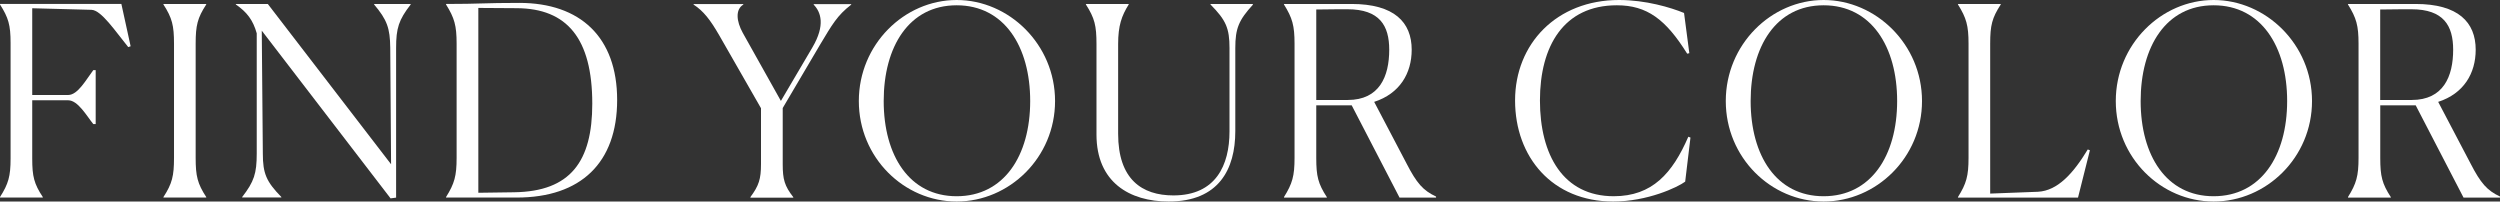 <?xml version="1.0" encoding="UTF-8"?><svg id="_レイヤー_2" xmlns="http://www.w3.org/2000/svg" viewBox="0 0 397.11 32.01"><rect x="0" y="0" width="397.11" height="32.01" fill="#333333" stroke="none"/><defs><style>.cls-1{fill:#fff;stroke-width:0px;}</style></defs><g id="CONTENTS"><path class="cls-1" d="M6.8,31.38H0v-.08c1.34-2.1,1.68-3.32,1.68-6.09V6.81C1.68,3.99,1.34,2.81,0,.71v-.08h19.28l1.47,6.72-.38.13c-2.02-2.48-4.28-5.88-5.84-5.92l-9.41-.25v13.78h5.71c1.55,0,2.9-2.52,3.99-3.95h.38v8.57h-.38c-1.05-1.3-2.44-3.78-3.99-3.78h-5.71v9.28c0,2.81.29,3.99,1.68,6.09v.08Z"/><path class="cls-1" d="M25.96,31.3c1.39-2.14,1.68-3.36,1.68-6.22V6.93c0-2.86-.29-4.07-1.68-6.22v-.08h6.8v.08c-1.39,2.14-1.68,3.32-1.68,6.22v18.15c0,2.9.29,4.08,1.68,6.22v.08h-6.8v-.08Z"/><path class="cls-1" d="M41.58,4.87l.17,19.53c0,3.15.55,4.45,2.94,6.89v.08h-6.22v-.08c1.89-2.44,2.31-3.74,2.31-6.89V5.29c-.59-2.1-1.55-3.36-3.32-4.58v-.08h5.08l19.58,25.46-.13-18.48c-.04-3.15-.5-4.45-2.56-6.89v-.08h5.8v.08c-1.89,2.44-2.31,3.74-2.31,6.89v23.78l-.88.12L41.58,4.87Z"/><path class="cls-1" d="M70.85,31.3c1.34-2.14,1.68-3.36,1.68-6.22V6.93c0-2.86-.34-4.07-1.68-6.22v-.08c5.42,0,6.01-.17,11.64-.17,9.7,0,15.54,5.46,15.54,15.42s-5.75,15.5-15.96,15.5h-11.22v-.08ZM75.98,1.26v29.36l5.71-.08c8.95-.13,12.39-4.92,12.39-14.07,0-10.38-4.03-15.12-11.97-15.17l-6.13-.04Z"/><path class="cls-1" d="M119.2,31.3c1.34-1.81,1.68-2.86,1.68-5.25v-8.86l-6.64-11.59c-1.43-2.48-2.52-3.87-4.07-4.87v-.08h7.9v.08c-1.26.76-1.13,2.6-.08,4.5l6.05,10.8,5-8.49c2.1-3.57,1.34-5.63.21-6.8v-.08h5.96v.08c-2.23,1.72-3.02,3.15-4.96,6.38l-5.92,10.04v8.91c0,2.44.29,3.45,1.68,5.25v.08h-6.81v-.08Z"/><path class="cls-1" d="M136.42,16.05c0-8.99,7.22-16.05,15.54-16.05s15.63,7.06,15.63,16.05-7.27,15.96-15.63,15.96-15.54-6.97-15.54-15.96ZM163.64,16.05c0-8.65-4.12-15.21-11.68-15.21s-11.59,6.55-11.59,15.21,4.08,15.12,11.59,15.12,11.68-6.43,11.68-15.12Z"/><path class="cls-1" d="M174.17,21.38V7.01c0-2.94-.29-4.12-1.68-6.3v-.08h6.8v.08c-1.13,1.81-1.68,3.36-1.68,6.3v14.24c0,7.23,3.78,9.79,8.78,9.79,6.76,0,8.91-4.83,8.91-10.17V7.65c0-3.15-.55-4.45-3.02-6.93v-.08h6.68l.08.08c-2.27,2.48-2.82,3.78-2.82,6.93v13.19c0,6.01-2.6,11.17-10.58,11.17-6.22,0-11.47-3.07-11.47-10.63Z"/><path class="cls-1" d="M203.95,31.3c1.34-2.14,1.68-3.36,1.68-6.22V6.93c0-2.86-.34-4.07-1.68-6.22v-.08h10.75c6.76,0,9.54,2.9,9.54,7.27,0,3.74-1.89,6.97-5.96,8.28l5.12,9.75c1.64,3.19,2.65,4.33,4.71,5.29v.17h-5.8l-7.6-14.66h-5.63v8.36c0,2.9.29,4.08,1.68,6.22v.08h-6.8v-.08ZM209.08,1.51v14.37h5c5.04,0,6.59-3.74,6.59-7.98,0-3.82-1.51-6.43-6.64-6.43-.8,0-2.56,0-4.96.04Z"/><path class="cls-1" d="M267.67,28.86c-1.18.88-5.97,3.15-11.43,3.15-9.66,0-15.58-7.06-15.58-16.05s6.59-15.96,16.51-15.96c4.24,0,8.19,1.18,10.33,2.06l.84,6.39-.34.08c-3.4-5.46-6.39-7.69-11.17-7.69-8.44,0-12.22,6.47-12.22,15.12s3.7,15.21,11.72,15.21c6.13,0,9.33-3.65,11.85-9.45l.34.13-.84,7.01Z"/><path class="cls-1" d="M274.13,16.05c0-8.99,7.22-16.05,15.54-16.05s15.63,7.06,15.63,16.05-7.27,15.96-15.63,15.96-15.54-6.97-15.54-15.96ZM301.35,16.05c0-8.65-4.12-15.21-11.68-15.21s-11.59,6.55-11.59,15.21,4.08,15.12,11.59,15.12,11.68-6.43,11.68-15.12Z"/><path class="cls-1" d="M311.01,31.38v-.08c1.34-2.14,1.68-3.36,1.68-6.22V6.93c0-2.86-.34-4.07-1.68-6.22v-.08h6.8v.08c-1.39,2.14-1.68,3.32-1.68,6.22v23.82l7.6-.29c3.11-.17,5.59-2.9,7.9-6.72l.34.13-1.89,7.52h-19.07Z"/><path class="cls-1" d="M336.08,16.05c0-8.99,7.22-16.05,15.54-16.05s15.63,7.06,15.63,16.05-7.27,15.96-15.63,15.96-15.54-6.97-15.54-15.96ZM363.3,16.05c0-8.65-4.12-15.21-11.68-15.21s-11.59,6.55-11.59,15.21,4.08,15.12,11.59,15.12,11.68-6.43,11.68-15.12Z"/><path class="cls-1" d="M372.96,31.3c1.34-2.14,1.68-3.36,1.68-6.22V6.93c0-2.86-.34-4.07-1.68-6.22v-.08h10.75c6.76,0,9.54,2.9,9.54,7.27,0,3.74-1.89,6.97-5.96,8.28l5.12,9.75c1.64,3.19,2.65,4.33,4.71,5.29v.17h-5.8l-7.6-14.66h-5.63v8.36c0,2.9.29,4.08,1.68,6.22v.08h-6.8v-.08ZM378.08,1.51v14.37h5c5.04,0,6.59-3.74,6.59-7.98,0-3.82-1.51-6.43-6.64-6.43-.8,0-2.56,0-4.96.04Z"/></g></svg>